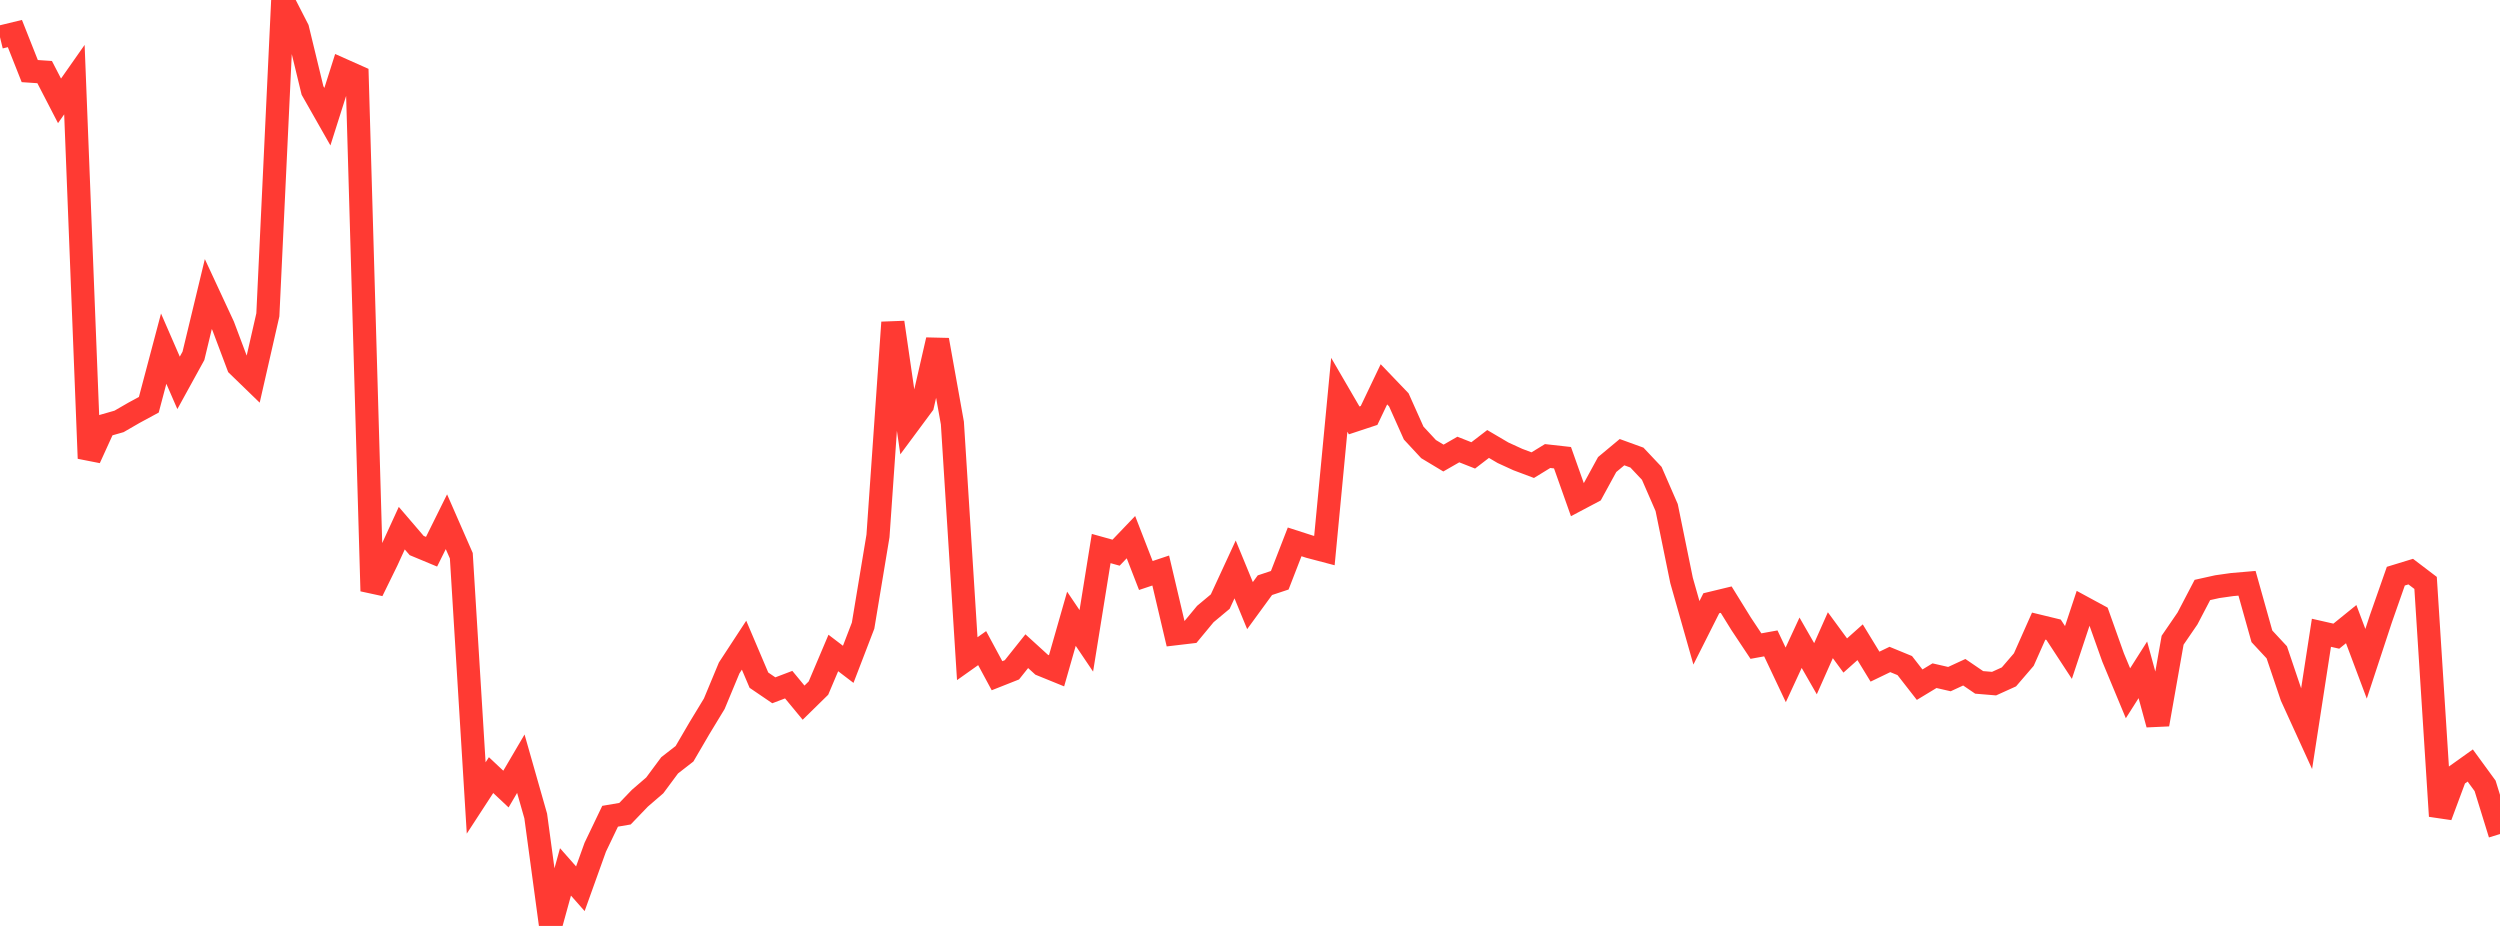 <?xml version="1.0" standalone="no"?>
<!DOCTYPE svg PUBLIC "-//W3C//DTD SVG 1.1//EN" "http://www.w3.org/Graphics/SVG/1.1/DTD/svg11.dtd">

<svg width="135" height="50" viewBox="0 0 135 50" preserveAspectRatio="none" 
  xmlns="http://www.w3.org/2000/svg"
  xmlns:xlink="http://www.w3.org/1999/xlink">


<polyline points="0.0, 2.007 0.804, 1.812 1.607, 3.839 2.411, 3.893 3.214, 5.446 4.018, 4.3 4.821, 24.751 5.625, 22.986 6.429, 22.756 7.232, 22.292 8.036, 21.857 8.839, 18.827 9.643, 20.675 10.446, 19.215 11.25, 15.879 12.054, 17.609 12.857, 19.744 13.661, 20.523 14.464, 17.001 15.268, 0.0 16.071, 1.566 16.875, 4.885 17.679, 6.301 18.482, 3.771 19.286, 4.129 20.089, 31.915 20.893, 30.273 21.696, 28.52 22.5, 29.458 23.304, 29.793 24.107, 28.173 24.911, 30.01 25.714, 43.091 26.518, 41.856 27.321, 42.61 28.125, 41.24 28.929, 44.064 29.732, 50.0 30.536, 47.083 31.339, 47.993 32.143, 45.752 32.946, 44.077 33.75, 43.94 34.554, 43.103 35.357, 42.411 36.161, 41.327 36.964, 40.703 37.768, 39.326 38.571, 38.002 39.375, 36.069 40.179, 34.84 40.982, 36.729 41.786, 37.276 42.589, 36.971 43.393, 37.944 44.196, 37.157 45.0, 35.261 45.804, 35.874 46.607, 33.784 47.411, 28.941 48.214, 17.411 49.018, 22.944 49.821, 21.861 50.625, 18.358 51.429, 22.846 52.232, 35.569 53.036, 34.999 53.839, 36.489 54.643, 36.171 55.446, 35.164 56.25, 35.896 57.054, 36.223 57.857, 33.413 58.661, 34.606 59.464, 29.621 60.268, 29.845 61.071, 29.006 61.875, 31.077 62.679, 30.808 63.482, 34.221 64.286, 34.126 65.089, 33.157 65.893, 32.486 66.696, 30.749 67.5, 32.703 68.304, 31.601 69.107, 31.334 69.911, 29.261 70.714, 29.52 71.518, 29.732 72.321, 21.319 73.125, 22.701 73.929, 22.435 74.732, 20.753 75.536, 21.592 76.339, 23.386 77.143, 24.252 77.946, 24.735 78.75, 24.274 79.554, 24.591 80.357, 23.975 81.161, 24.448 81.964, 24.816 82.768, 25.118 83.571, 24.626 84.375, 24.716 85.179, 26.984 85.982, 26.559 86.786, 25.086 87.589, 24.417 88.393, 24.709 89.196, 25.561 90.0, 27.408 90.804, 31.343 91.607, 34.172 92.411, 32.575 93.214, 32.381 94.018, 33.681 94.821, 34.889 95.625, 34.743 96.429, 36.443 97.232, 34.708 98.036, 36.111 98.839, 34.301 99.643, 35.397 100.446, 34.681 101.25, 35.999 102.054, 35.611 102.857, 35.941 103.661, 36.973 104.464, 36.487 105.268, 36.672 106.071, 36.301 106.875, 36.849 107.679, 36.916 108.482, 36.552 109.286, 35.617 110.089, 33.81 110.893, 34.005 111.696, 35.234 112.5, 32.812 113.304, 33.248 114.107, 35.503 114.911, 37.436 115.714, 36.171 116.518, 39.117 117.321, 34.572 118.125, 33.397 118.929, 31.858 119.732, 31.68 120.536, 31.566 121.339, 31.497 122.143, 34.361 122.946, 35.225 123.75, 37.608 124.554, 39.369 125.357, 34.17 126.161, 34.353 126.964, 33.703 127.768, 35.844 128.571, 33.405 129.375, 31.113 130.179, 30.867 130.982, 31.478 131.786, 44.069 132.589, 41.911 133.393, 41.337 134.196, 42.437 135.0, 45.038" fill="none" stroke="#ff3a33" stroke-width="1.25"/>

</svg>